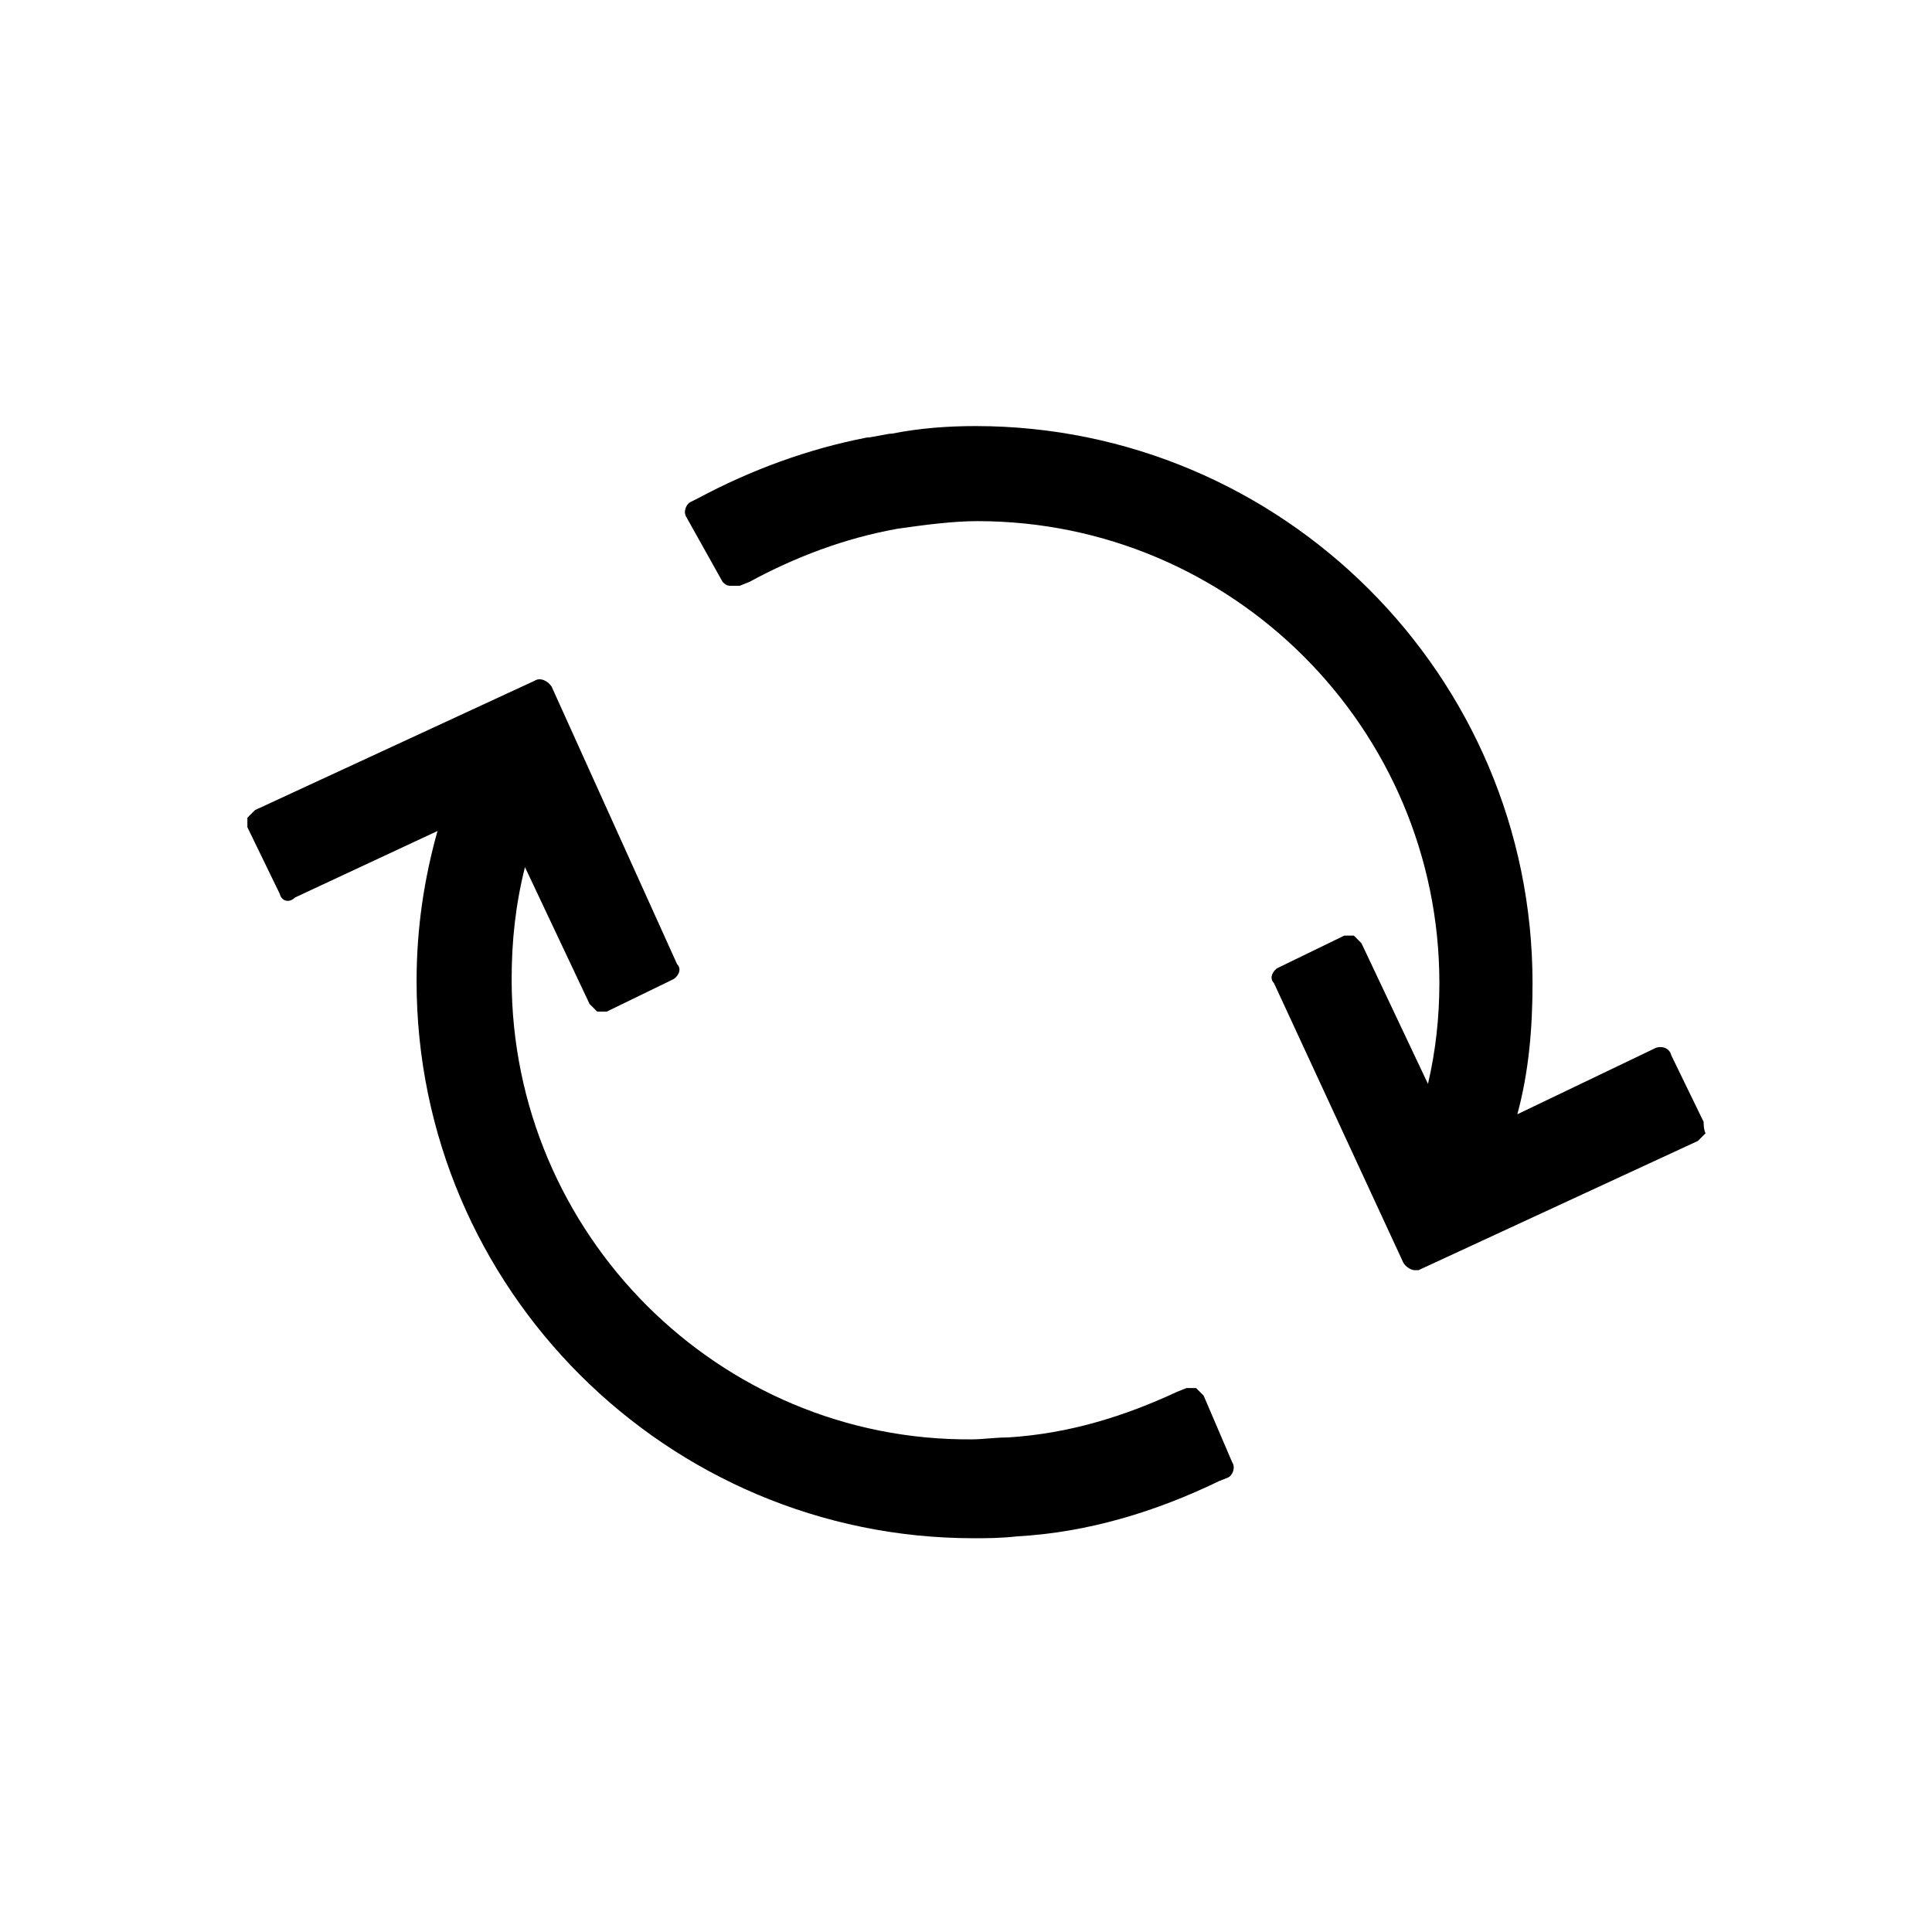 <?xml version="1.0" encoding="UTF-8"?>
<!-- The Best Svg Icon site in the world: iconSvg.co, Visit us! https://iconsvg.co -->
<svg fill="#000000" width="800px" height="800px" version="1.1" viewBox="144 144 512 512" xmlns="http://www.w3.org/2000/svg">
 <g>
  <path d="m462.98 513.86c-0.504-0.504-1.008-1.008-2.016-2.016h-2.519l-2.519 1.008c-14.105 6.551-28.719 11.082-44.84 12.09-3.527 0-6.551 0.504-9.574 0.504-67.004 0.504-121.92-54.41-121.92-121.92 0-10.078 1.008-19.648 3.527-29.727l17.129 36.273c0.504 0.504 1.008 1.008 2.016 2.016h2.519l17.633-8.566c1.008-0.504 2.519-2.519 1.008-4.031l-33.25-73.555c-1.012-1.508-3.027-2.516-4.539-1.508l-74.059 34.258c-0.504 0.504-1.008 1.008-2.016 2.016v2.519l8.566 17.633c0.504 2.016 2.519 2.519 4.031 1.008l37.785-17.633c-3.527 12.594-5.543 25.695-5.543 39.801 0 81.617 66.504 147.62 147.62 147.62 3.527 0 7.055 0 11.586-0.504 18.641-1.008 36.777-6.551 53.402-14.609l2.519-1.008c1.008-0.504 2.016-2.519 1.008-4.031z"/>
  <path d="m595.48 441.31-8.566-17.633c-0.504-2.016-2.519-2.519-4.031-2.016l-36.777 17.633c3.023-11.082 4.031-22.672 4.031-34.762 0-81.617-66.504-147.62-147.62-147.62-7.055 0-14.609 0.504-22.168 2.016h-0.504l-5.543 1.008h-0.504c-15.617 3.023-30.73 8.566-44.84 16.121l-2.016 1.008c-1.008 0.504-2.016 2.519-1.008 4.031l9.574 17.129c0.504 0.504 1.008 1.008 2.016 1.008h2.519l2.519-1.008c12.09-6.551 25.191-11.586 39.297-14.105 7.055-1.008 14.609-2.016 21.16-2.016 67.512 0 122.43 54.914 122.43 122.43 0 9.07-1.008 18.137-3.023 26.703l-17.633-37.281c-0.504-0.504-1.008-1.008-2.016-2.016h-2.519l-17.633 8.566c-1.008 0.504-2.519 2.519-1.008 4.031l34.262 74.055c0.504 1.008 2.016 2.016 3.023 2.016h1.008l74.059-34.258c0.504-0.504 1.008-1.008 2.016-2.016-0.504-1.012-0.504-2.519-0.504-3.023z"/>
 </g>
</svg>